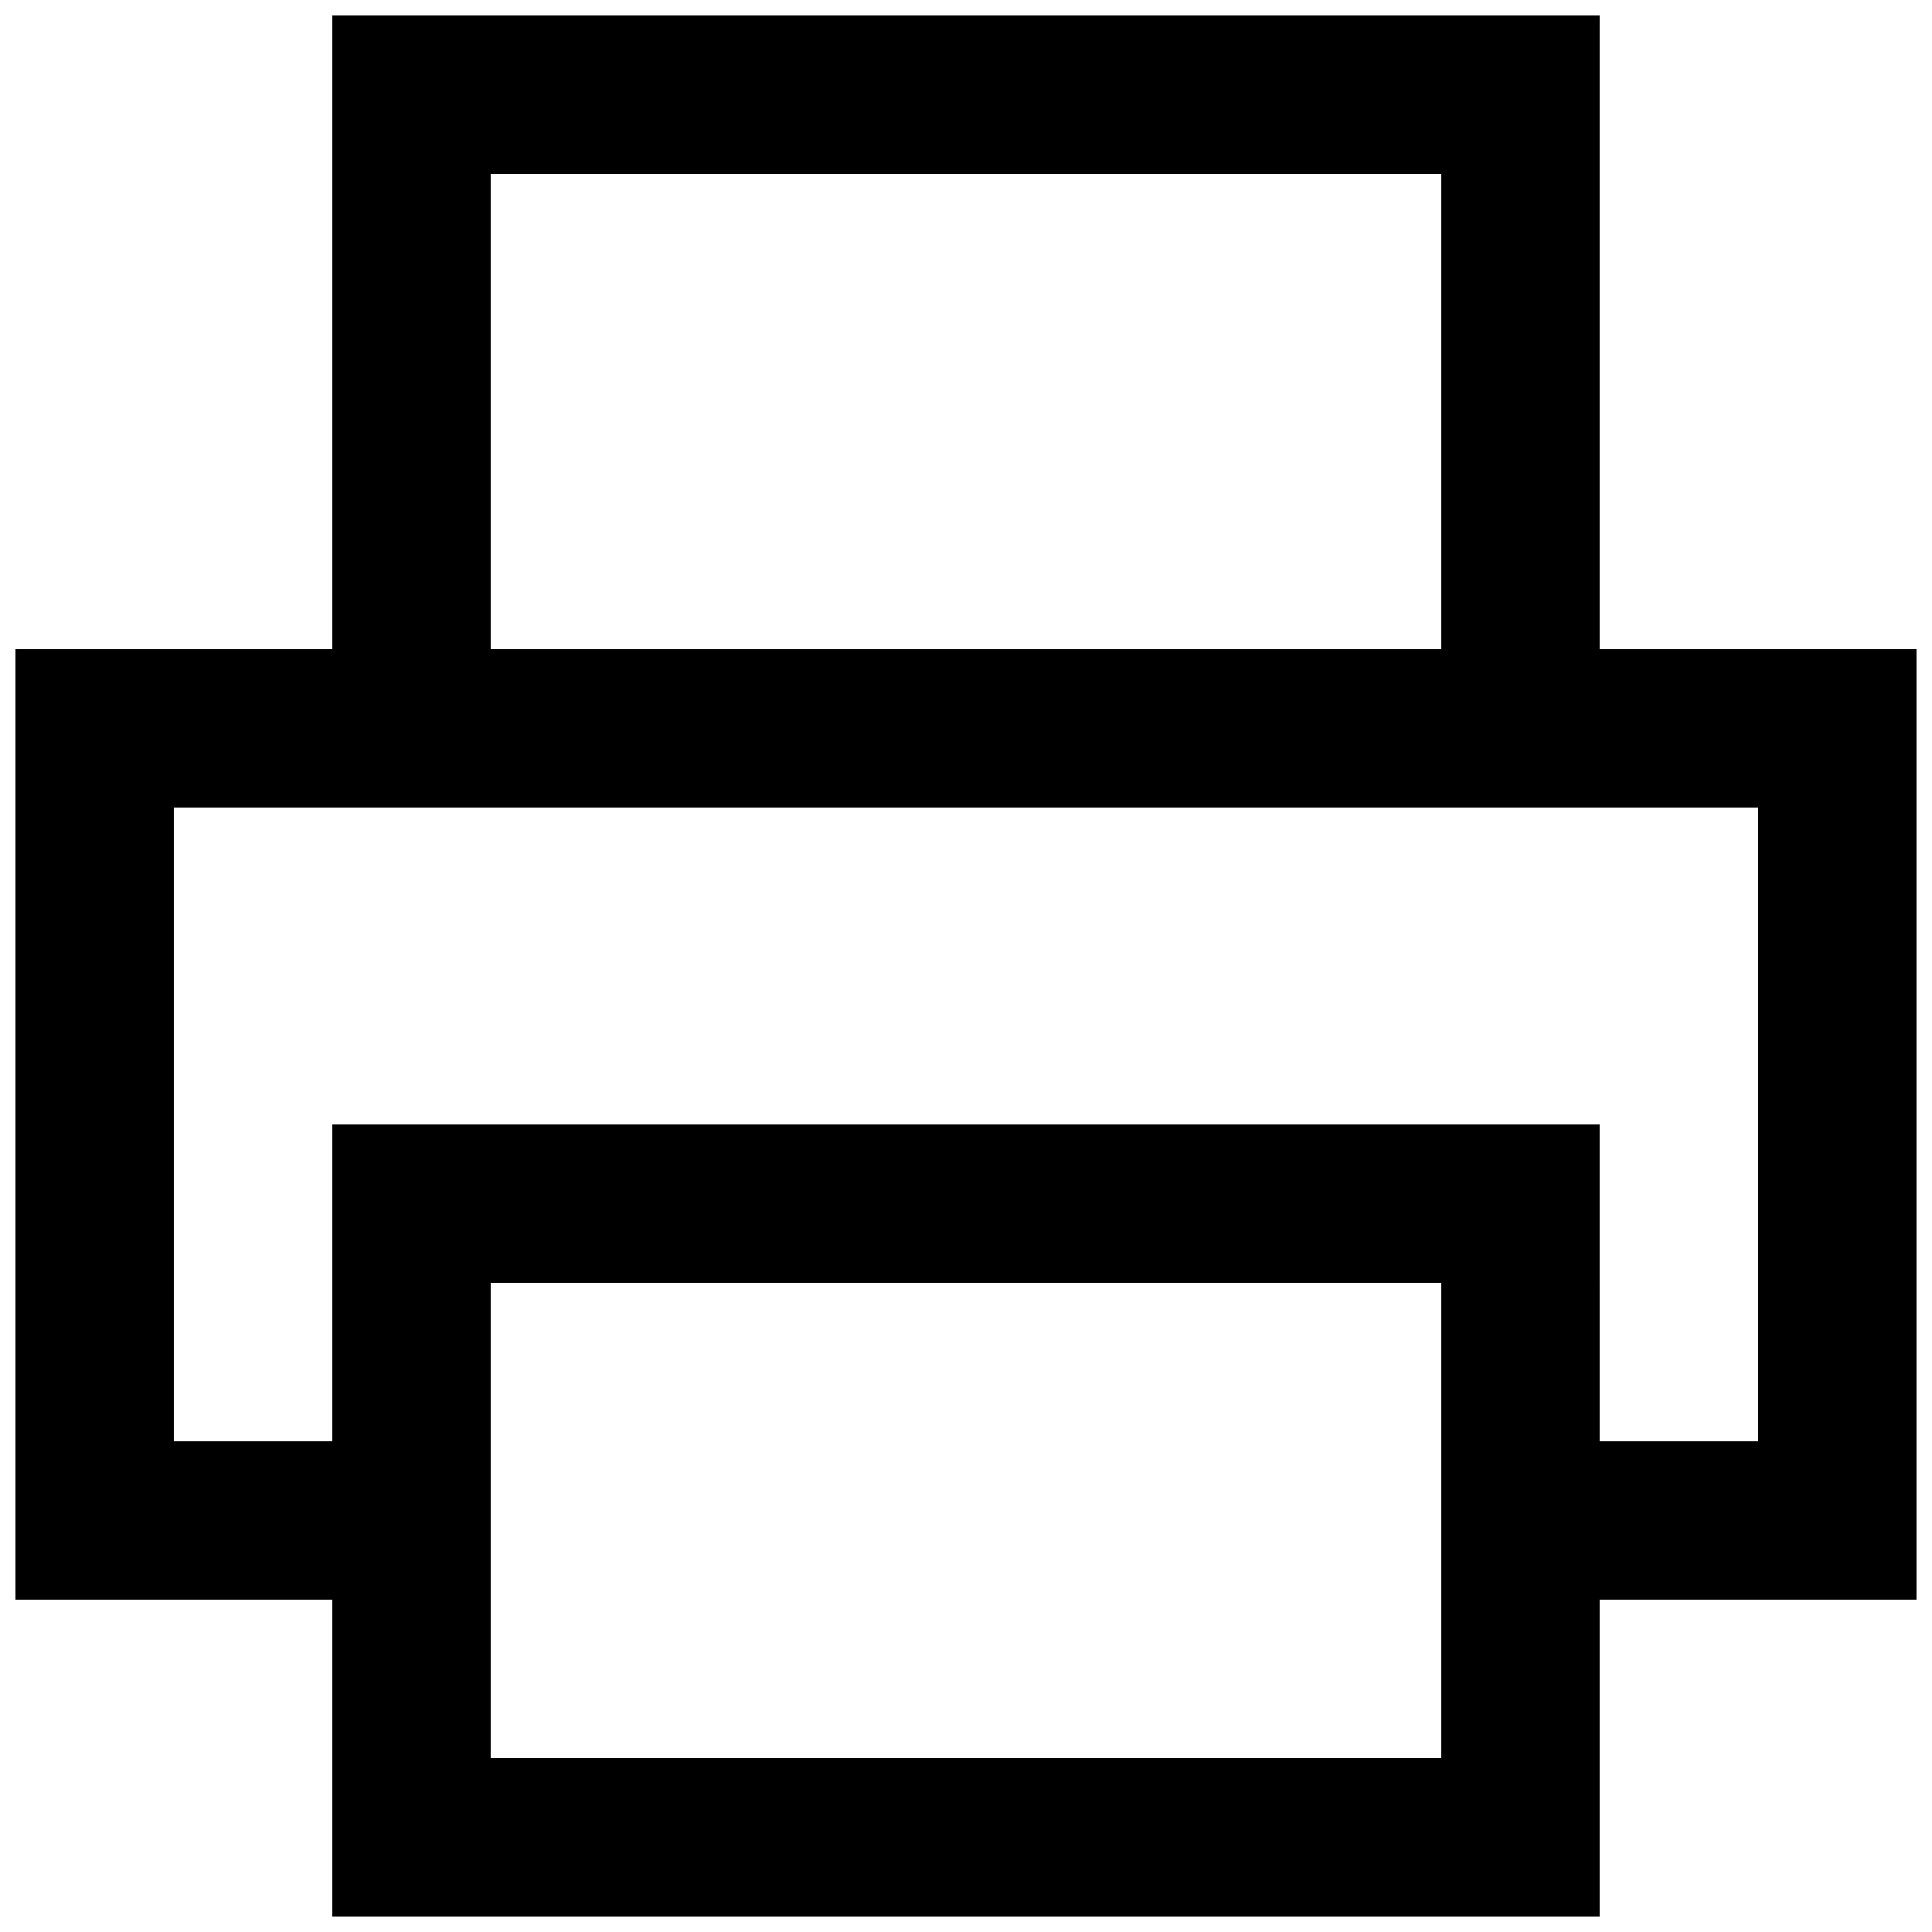 <?xml version="1.0" encoding="UTF-8"?>
<!-- Uploaded to: ICON Repo, www.iconrepo.com, Generator: ICON Repo Mixer Tools -->
<svg width="800px" height="800px" version="1.1" viewBox="144 144 512 512" xmlns="http://www.w3.org/2000/svg">
 <defs>
  <clipPath id="a">
   <path d="m148.09 148.09h503.81v503.81h-503.81z"/>
  </clipPath>
 </defs>
 <g clip-path="url(#a)">
  <path d="m567.93 316.03h83.969v251.9h-83.969v83.969h-335.87v-83.969h-83.969v-251.9h83.969v-167.94h335.87zm-293.89-125.95v125.95h251.9v-125.95zm0 419.84h251.9v-125.95h-251.9zm293.89-83.969h41.984v-167.93h-419.84v167.93h41.984v-83.965h335.87z" fill-rule="evenodd"/>
 </g>
</svg>